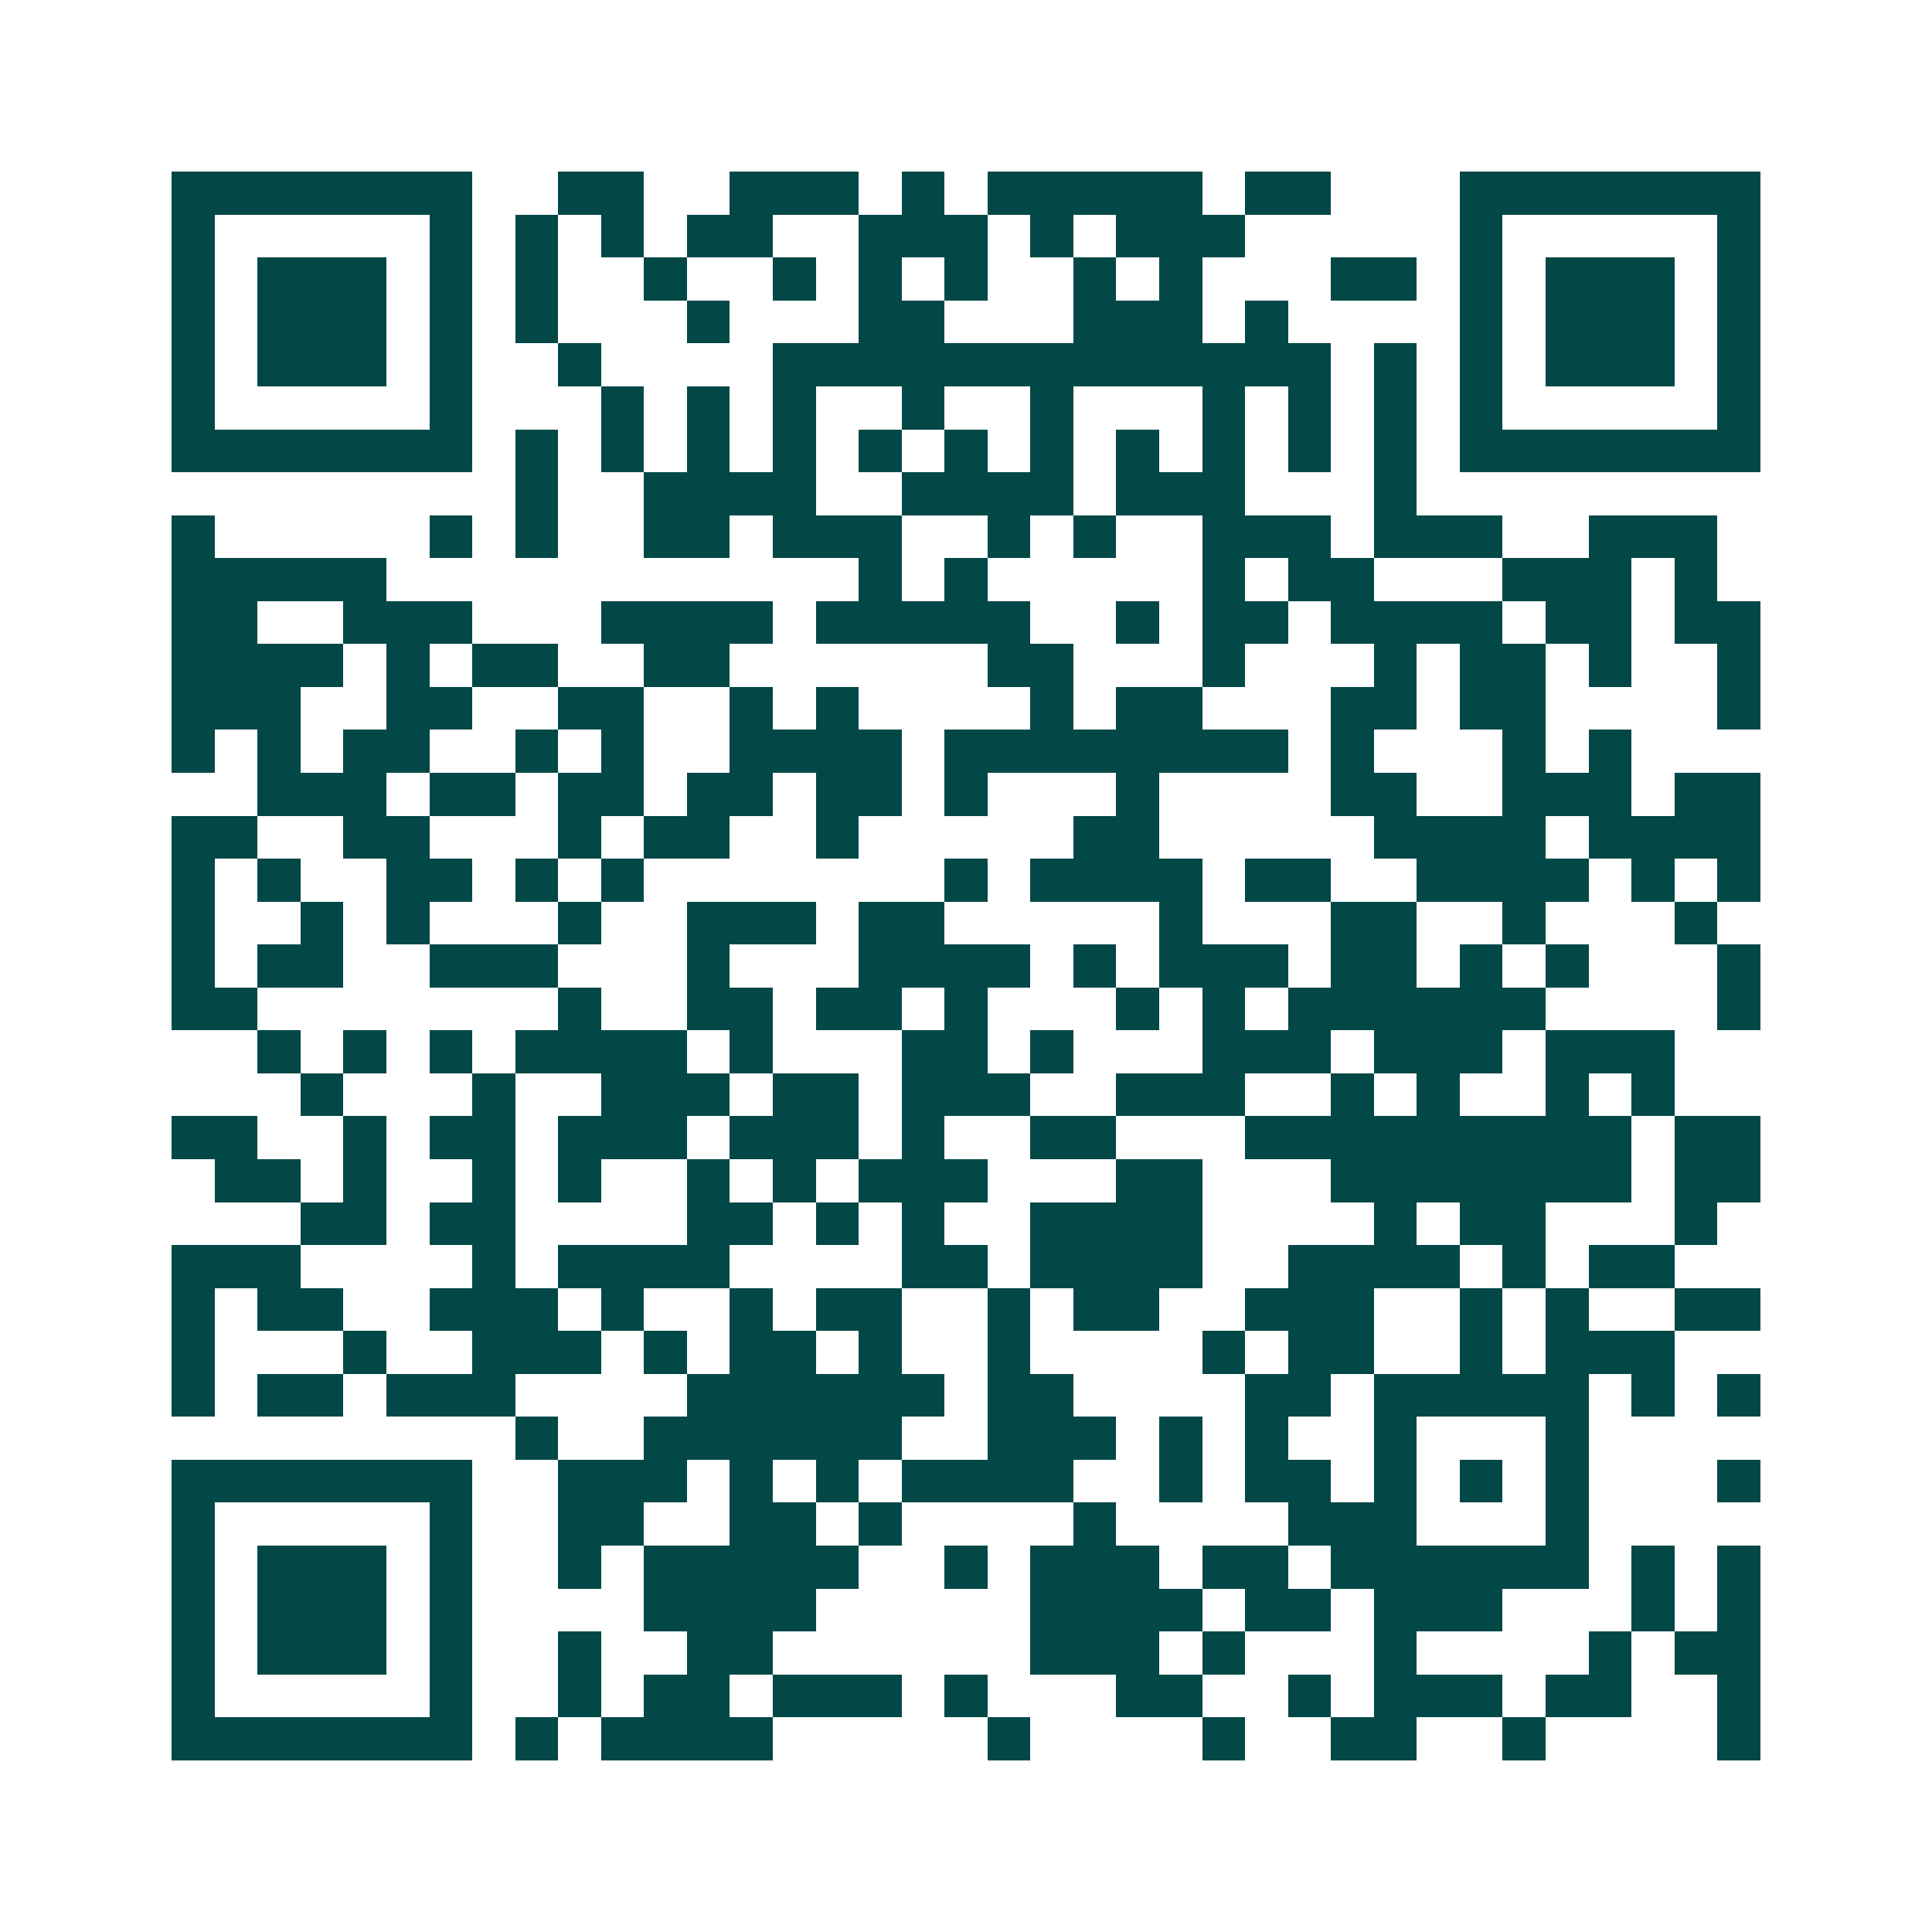 <svg xmlns="http://www.w3.org/2000/svg" width="200" height="200" viewBox="0 0 45 45" shape-rendering="crispEdges"><path fill="#ffffff" d="M0 0h45v45H0z"/><path stroke="#014847" d="M4 4.5h7m2 0h2m2 0h3m1 0h1m1 0h5m1 0h2m3 0h7M4 5.5h1m5 0h1m1 0h1m1 0h1m1 0h2m2 0h3m1 0h1m1 0h3m5 0h1m5 0h1M4 6.5h1m1 0h3m1 0h1m1 0h1m2 0h1m2 0h1m1 0h1m1 0h1m2 0h1m1 0h1m3 0h2m1 0h1m1 0h3m1 0h1M4 7.5h1m1 0h3m1 0h1m1 0h1m3 0h1m3 0h2m3 0h3m1 0h1m4 0h1m1 0h3m1 0h1M4 8.5h1m1 0h3m1 0h1m2 0h1m4 0h13m1 0h1m1 0h1m1 0h3m1 0h1M4 9.5h1m5 0h1m3 0h1m1 0h1m1 0h1m2 0h1m2 0h1m3 0h1m1 0h1m1 0h1m1 0h1m5 0h1M4 10.5h7m1 0h1m1 0h1m1 0h1m1 0h1m1 0h1m1 0h1m1 0h1m1 0h1m1 0h1m1 0h1m1 0h1m1 0h7M12 11.5h1m2 0h4m2 0h4m1 0h3m3 0h1M4 12.5h1m5 0h1m1 0h1m2 0h2m1 0h3m2 0h1m1 0h1m2 0h3m1 0h3m2 0h3M4 13.5h5m11 0h1m1 0h1m5 0h1m1 0h2m3 0h3m1 0h1M4 14.5h2m2 0h3m3 0h4m1 0h5m2 0h1m1 0h2m1 0h4m1 0h2m1 0h2M4 15.5h4m1 0h1m1 0h2m2 0h2m6 0h2m3 0h1m3 0h1m1 0h2m1 0h1m2 0h1M4 16.5h3m2 0h2m2 0h2m2 0h1m1 0h1m4 0h1m1 0h2m3 0h2m1 0h2m4 0h1M4 17.5h1m1 0h1m1 0h2m2 0h1m1 0h1m2 0h4m1 0h8m1 0h1m3 0h1m1 0h1M6 18.5h3m1 0h2m1 0h2m1 0h2m1 0h2m1 0h1m3 0h1m4 0h2m2 0h3m1 0h2M4 19.5h2m2 0h2m3 0h1m1 0h2m2 0h1m5 0h2m5 0h4m1 0h4M4 20.5h1m1 0h1m2 0h2m1 0h1m1 0h1m7 0h1m1 0h4m1 0h2m2 0h4m1 0h1m1 0h1M4 21.5h1m2 0h1m1 0h1m3 0h1m2 0h3m1 0h2m5 0h1m3 0h2m2 0h1m3 0h1M4 22.5h1m1 0h2m2 0h3m3 0h1m3 0h4m1 0h1m1 0h3m1 0h2m1 0h1m1 0h1m3 0h1M4 23.5h2m7 0h1m2 0h2m1 0h2m1 0h1m3 0h1m1 0h1m1 0h6m4 0h1M6 24.5h1m1 0h1m1 0h1m1 0h4m1 0h1m3 0h2m1 0h1m3 0h3m1 0h3m1 0h3M7 25.5h1m3 0h1m2 0h3m1 0h2m1 0h3m2 0h3m2 0h1m1 0h1m2 0h1m1 0h1M4 26.5h2m2 0h1m1 0h2m1 0h3m1 0h3m1 0h1m2 0h2m3 0h9m1 0h2M5 27.5h2m1 0h1m2 0h1m1 0h1m2 0h1m1 0h1m1 0h3m3 0h2m3 0h7m1 0h2M7 28.5h2m1 0h2m4 0h2m1 0h1m1 0h1m2 0h4m4 0h1m1 0h2m3 0h1M4 29.5h3m4 0h1m1 0h4m4 0h2m1 0h4m2 0h4m1 0h1m1 0h2M4 30.5h1m1 0h2m2 0h3m1 0h1m2 0h1m1 0h2m2 0h1m1 0h2m2 0h3m2 0h1m1 0h1m2 0h2M4 31.5h1m3 0h1m2 0h3m1 0h1m1 0h2m1 0h1m2 0h1m4 0h1m1 0h2m2 0h1m1 0h3M4 32.5h1m1 0h2m1 0h3m4 0h6m1 0h2m4 0h2m1 0h5m1 0h1m1 0h1M12 33.5h1m2 0h6m2 0h3m1 0h1m1 0h1m2 0h1m3 0h1M4 34.5h7m2 0h3m1 0h1m1 0h1m1 0h4m2 0h1m1 0h2m1 0h1m1 0h1m1 0h1m3 0h1M4 35.5h1m5 0h1m2 0h2m2 0h2m1 0h1m4 0h1m4 0h3m3 0h1M4 36.5h1m1 0h3m1 0h1m2 0h1m1 0h5m2 0h1m1 0h3m1 0h2m1 0h6m1 0h1m1 0h1M4 37.5h1m1 0h3m1 0h1m4 0h4m5 0h4m1 0h2m1 0h3m3 0h1m1 0h1M4 38.5h1m1 0h3m1 0h1m2 0h1m2 0h2m6 0h3m1 0h1m3 0h1m4 0h1m1 0h2M4 39.5h1m5 0h1m2 0h1m1 0h2m1 0h3m1 0h1m3 0h2m2 0h1m1 0h3m1 0h2m2 0h1M4 40.5h7m1 0h1m1 0h4m5 0h1m4 0h1m2 0h2m2 0h1m4 0h1"/></svg>

